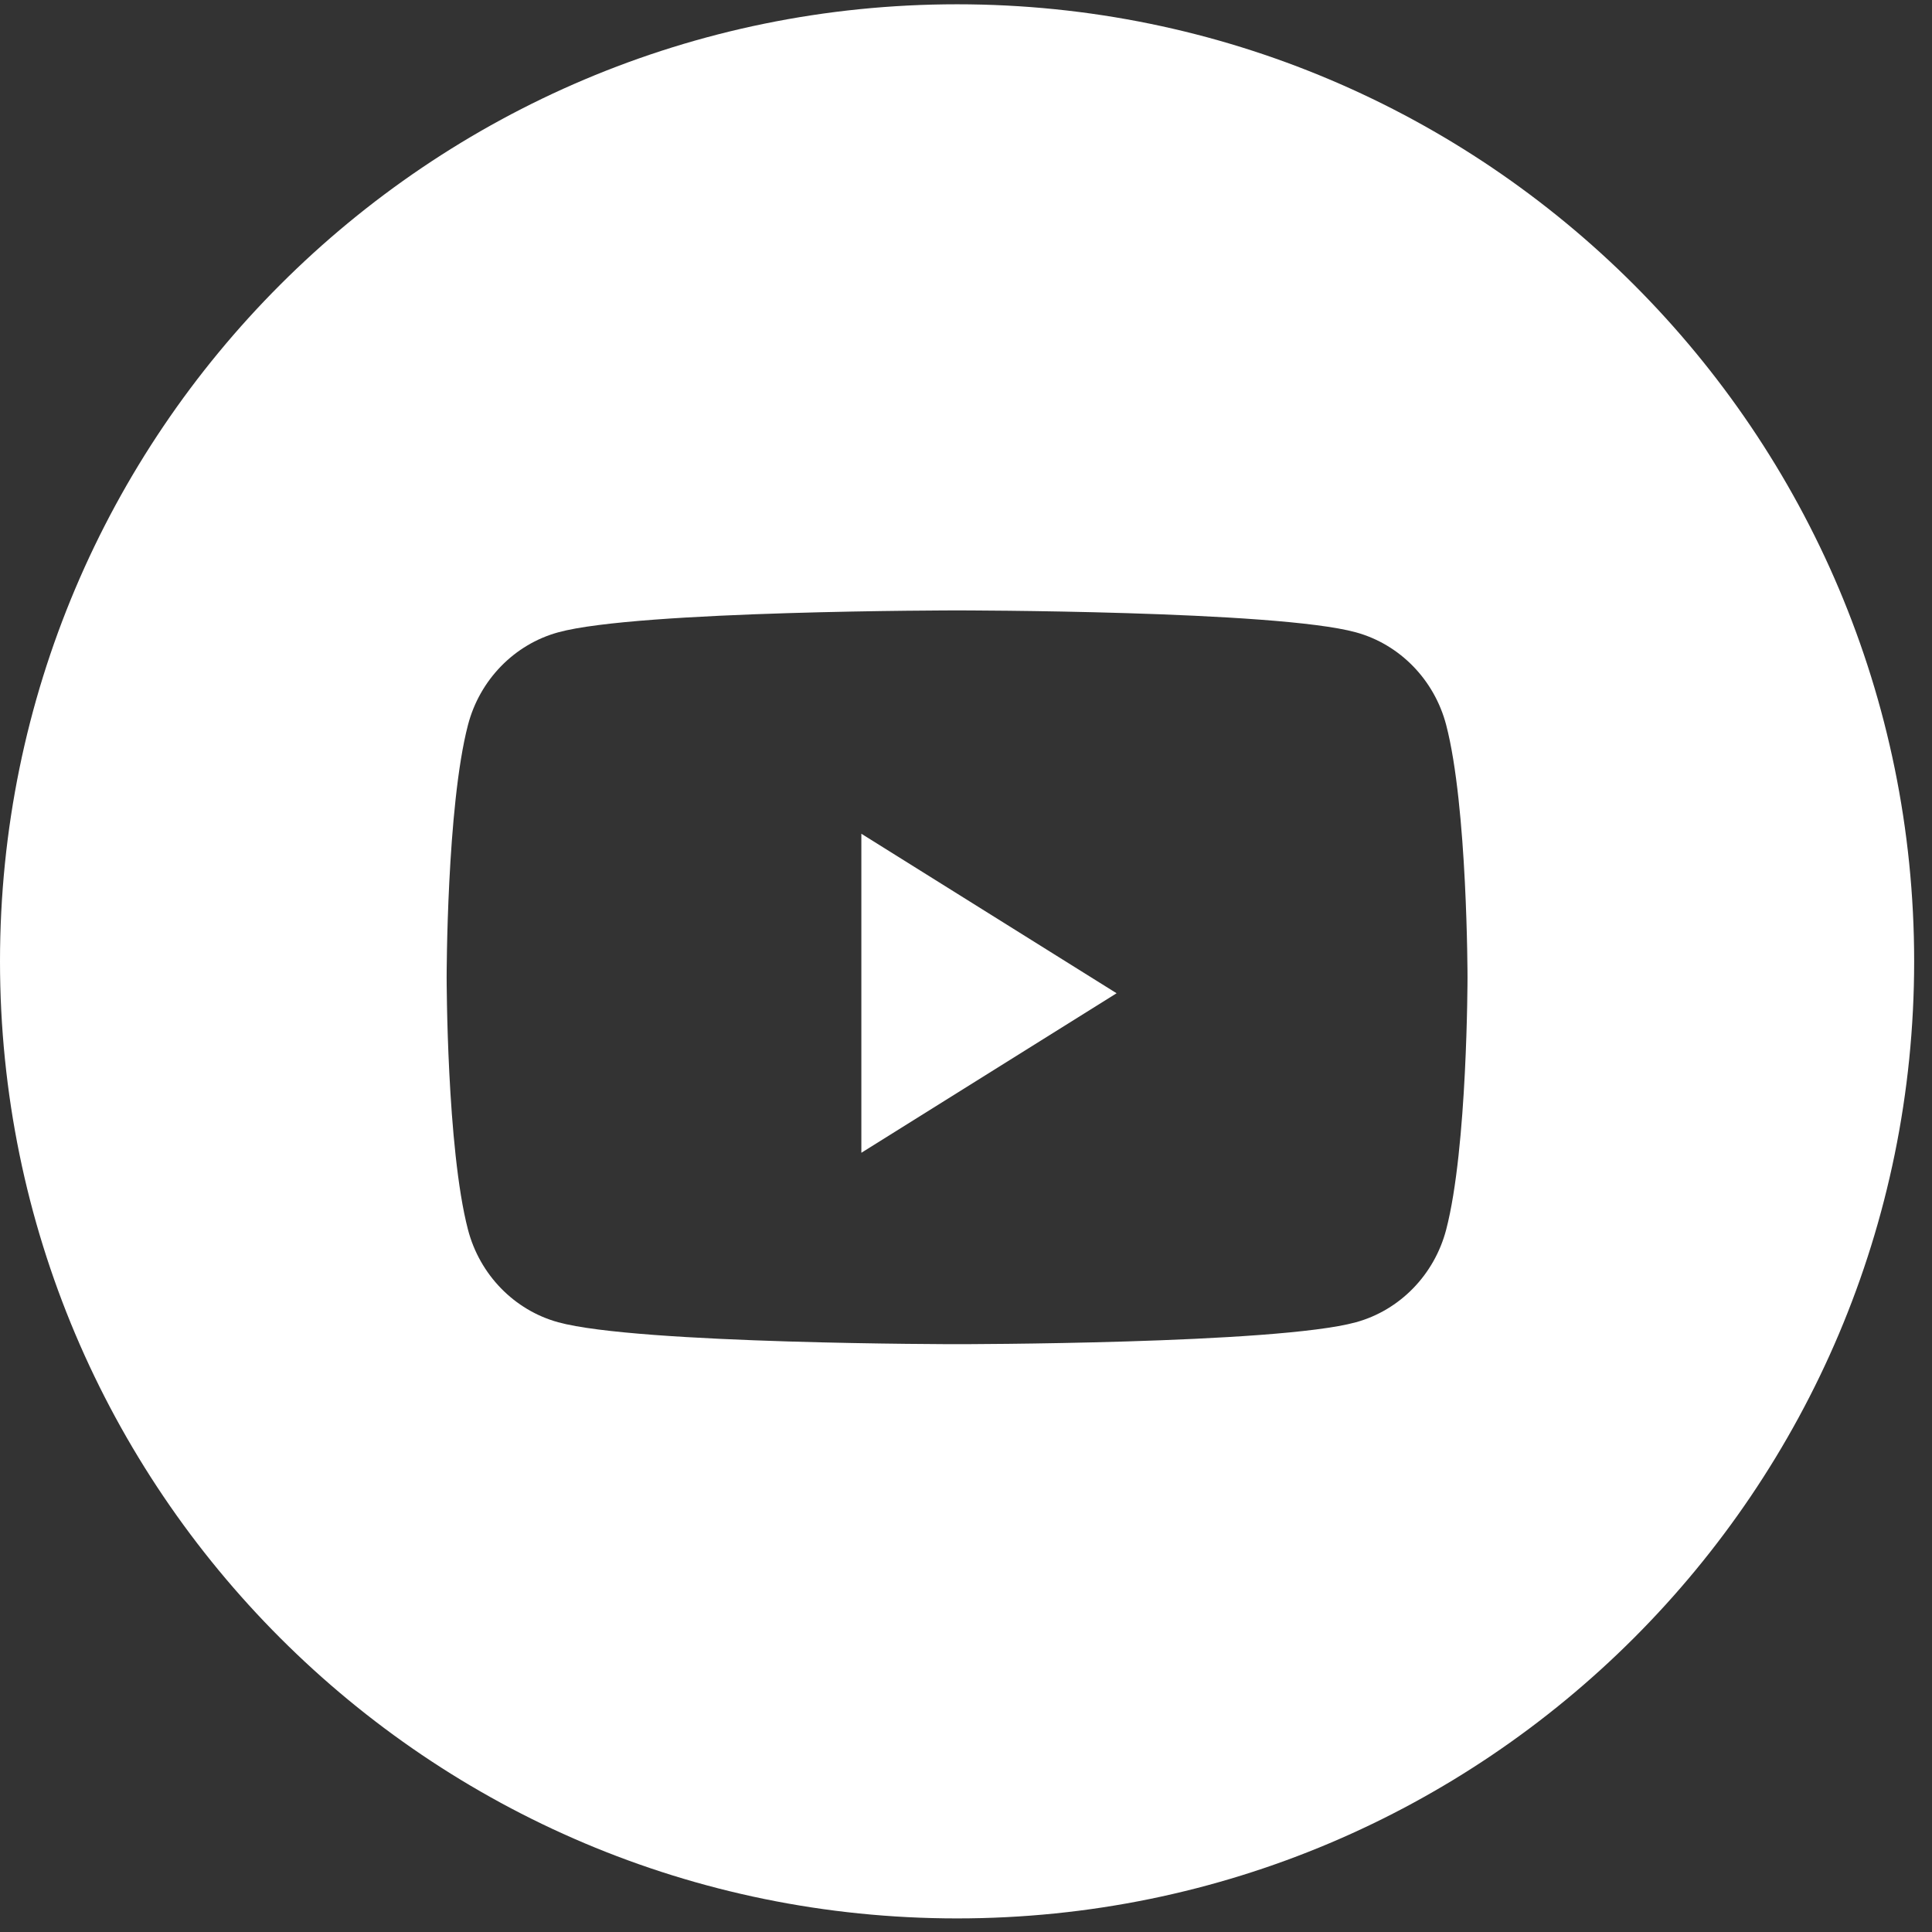 <svg width="55" height="55" viewBox="0 0 55 55" fill="none" xmlns="http://www.w3.org/2000/svg">
<rect x="0" y="0" width="55" height="55" fill="#333333" stroke="none"/>
<path fill-rule="evenodd" clip-rule="evenodd" d="M27.246 0.122C12.198 0.122 0 12.32 0 27.367C0 42.415 12.198 54.613 27.246 54.613C42.293 54.613 54.492 42.415 54.492 27.367C54.492 12.32 42.293 0.122 27.246 0.122ZM38.6 18.001C39.851 18.344 40.835 19.355 41.17 20.639C41.777 22.966 41.777 27.822 41.777 27.822C41.777 27.822 41.777 32.677 41.17 35.004C40.835 36.288 39.851 37.299 38.6 37.642C36.334 38.266 27.246 38.266 27.246 38.266C27.246 38.266 18.158 38.266 15.891 37.642C14.641 37.299 13.656 36.288 13.322 35.004C12.715 32.677 12.715 27.822 12.715 27.822C12.715 27.822 12.715 22.966 13.322 20.639C13.656 19.355 14.641 18.344 15.891 18.001C18.158 17.377 27.246 17.377 27.246 17.377C27.246 17.377 36.334 17.377 38.6 18.001Z" fill="white"/>
<path fill-rule="evenodd" clip-rule="evenodd" d="M24.521 32.817V23.735L31.787 28.276L24.521 32.817Z" fill="white"/>
</svg>
